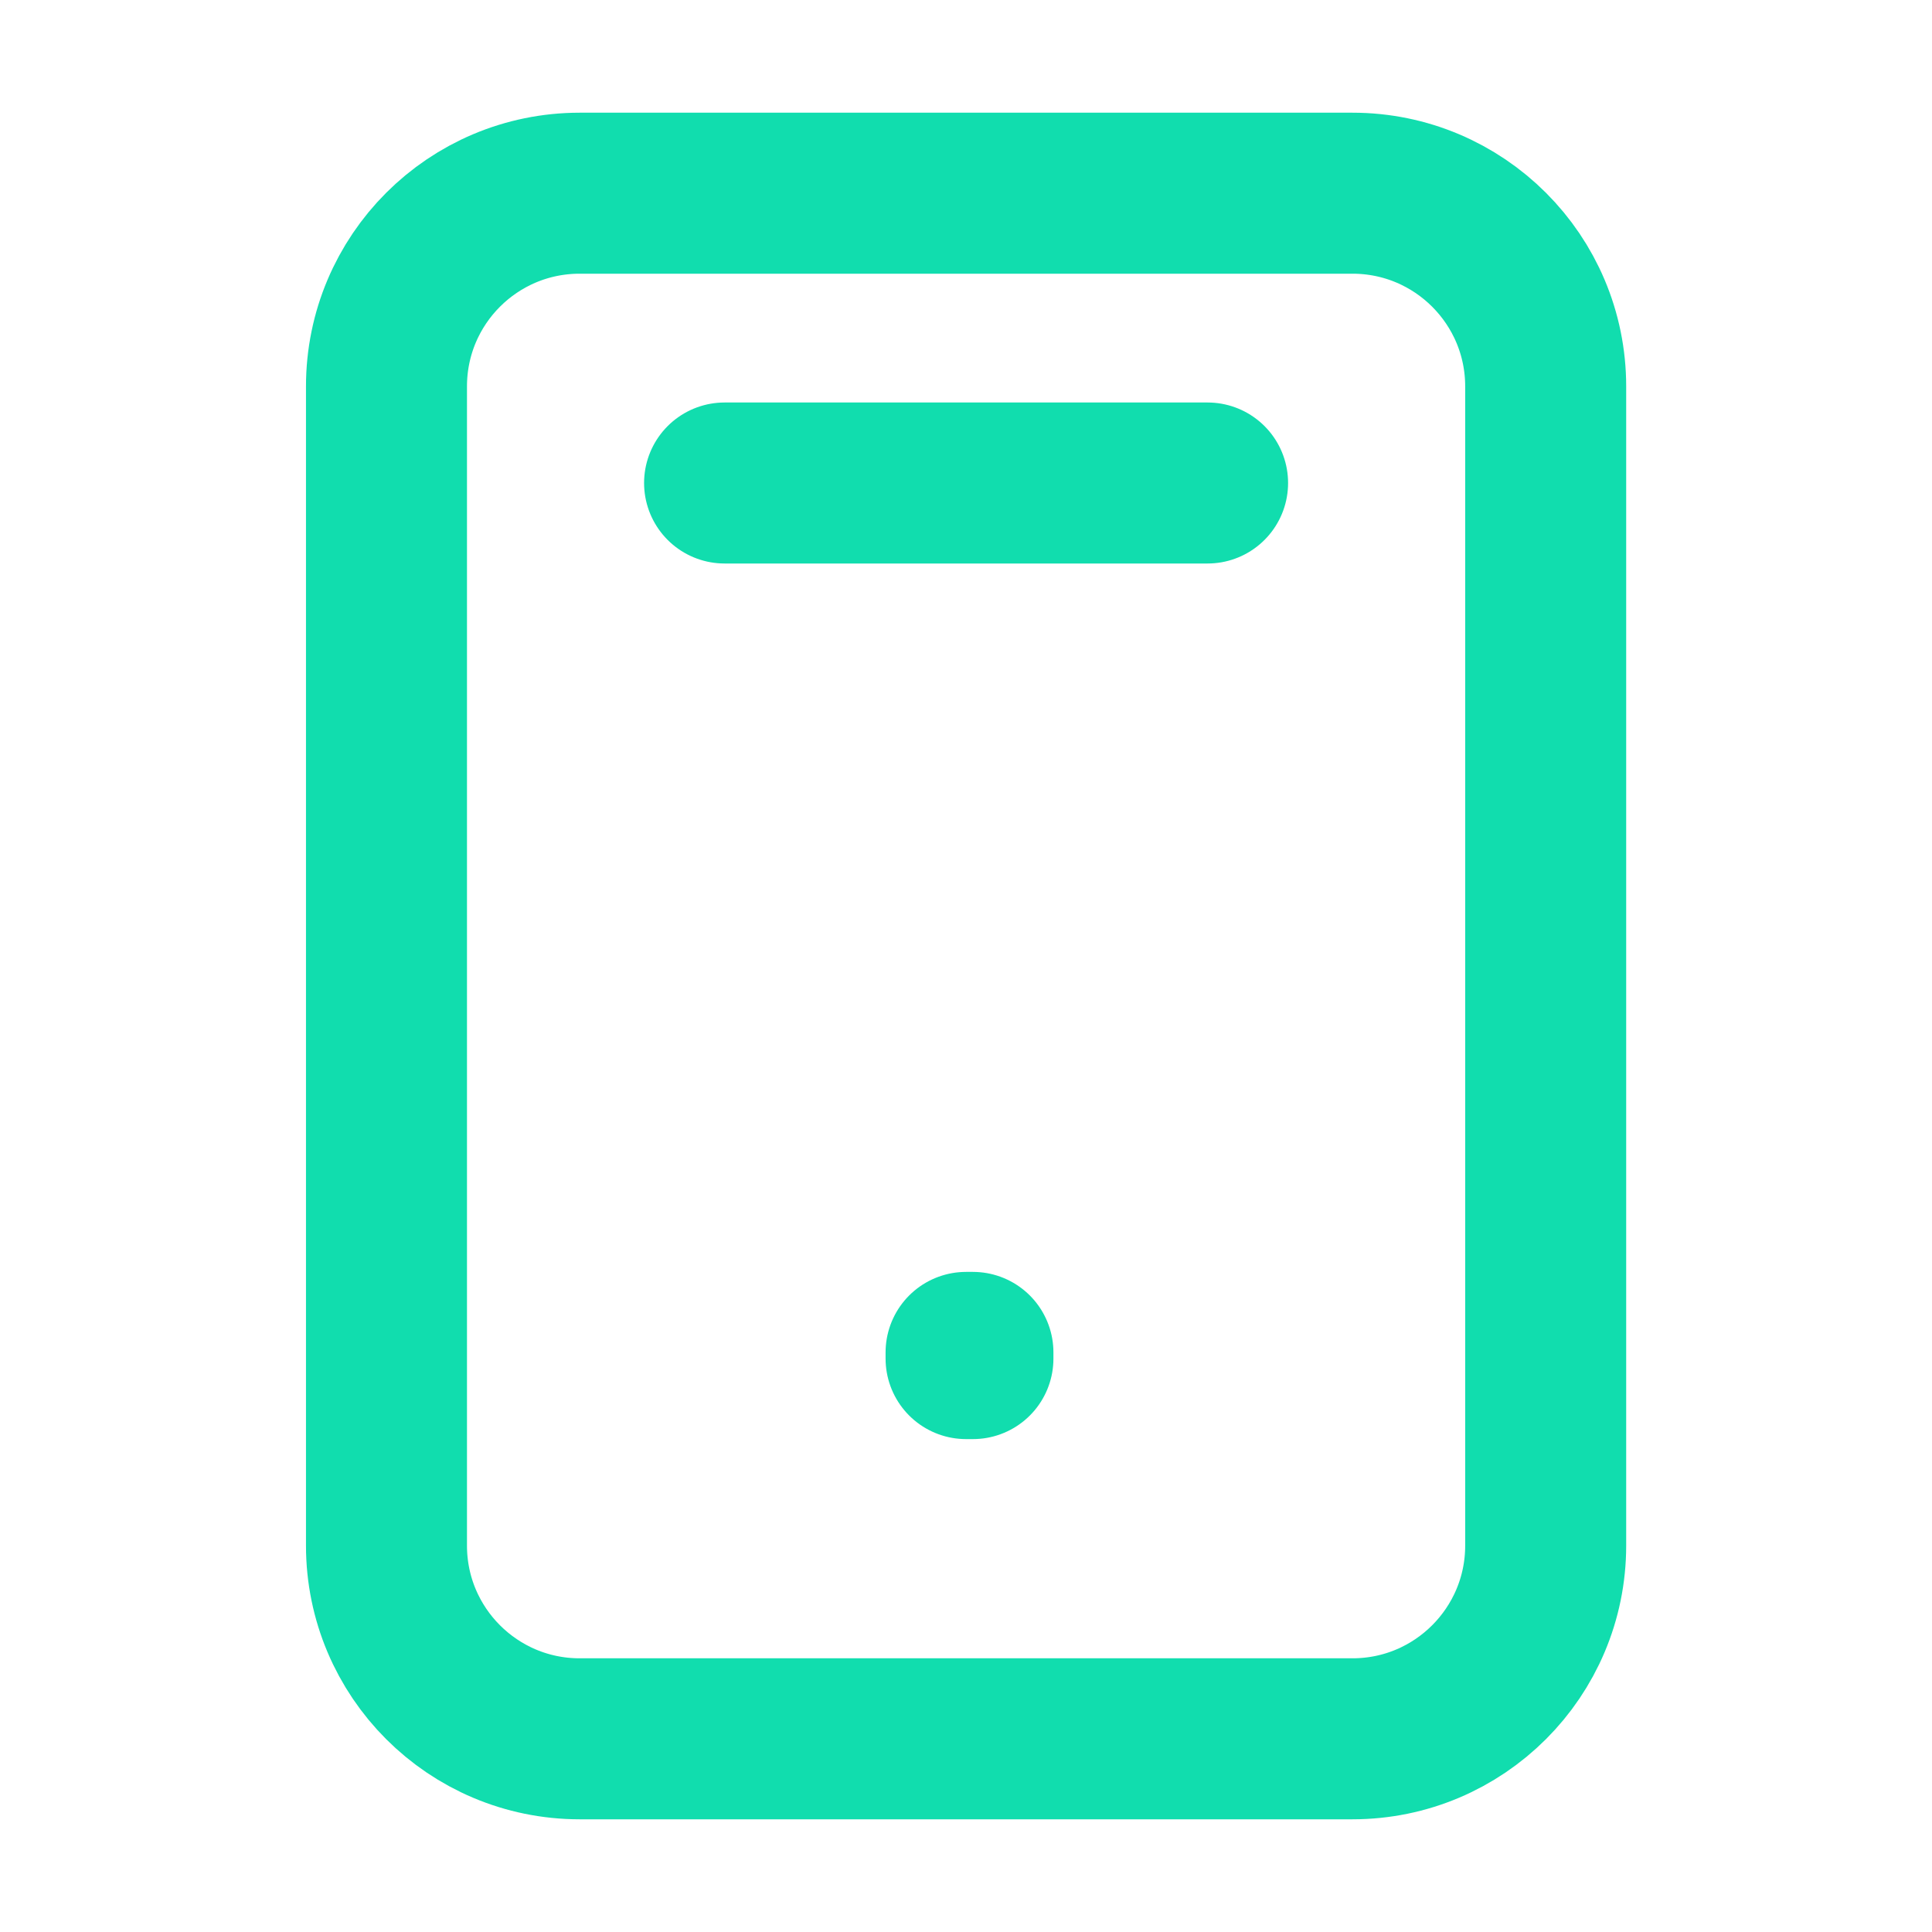 <svg width="24" height="24" viewBox="0 0 24 24" fill="none" xmlns="http://www.w3.org/2000/svg">
<path d="M9.001 6H15.001M4.801 4.8V19.2C4.801 20.525 5.875 21.6 7.201 21.6H16.801C18.126 21.6 19.201 20.525 19.201 19.2V4.8C19.201 3.474 18.126 2.4 16.801 2.4L7.201 2.4C5.875 2.4 4.801 3.474 4.801 4.8ZM12.001 16.8H12.086V16.877H12.001V16.8Z" stroke="#11DDAE" stroke-width="2" stroke-linecap="round" stroke-linejoin="round"/>
</svg>
